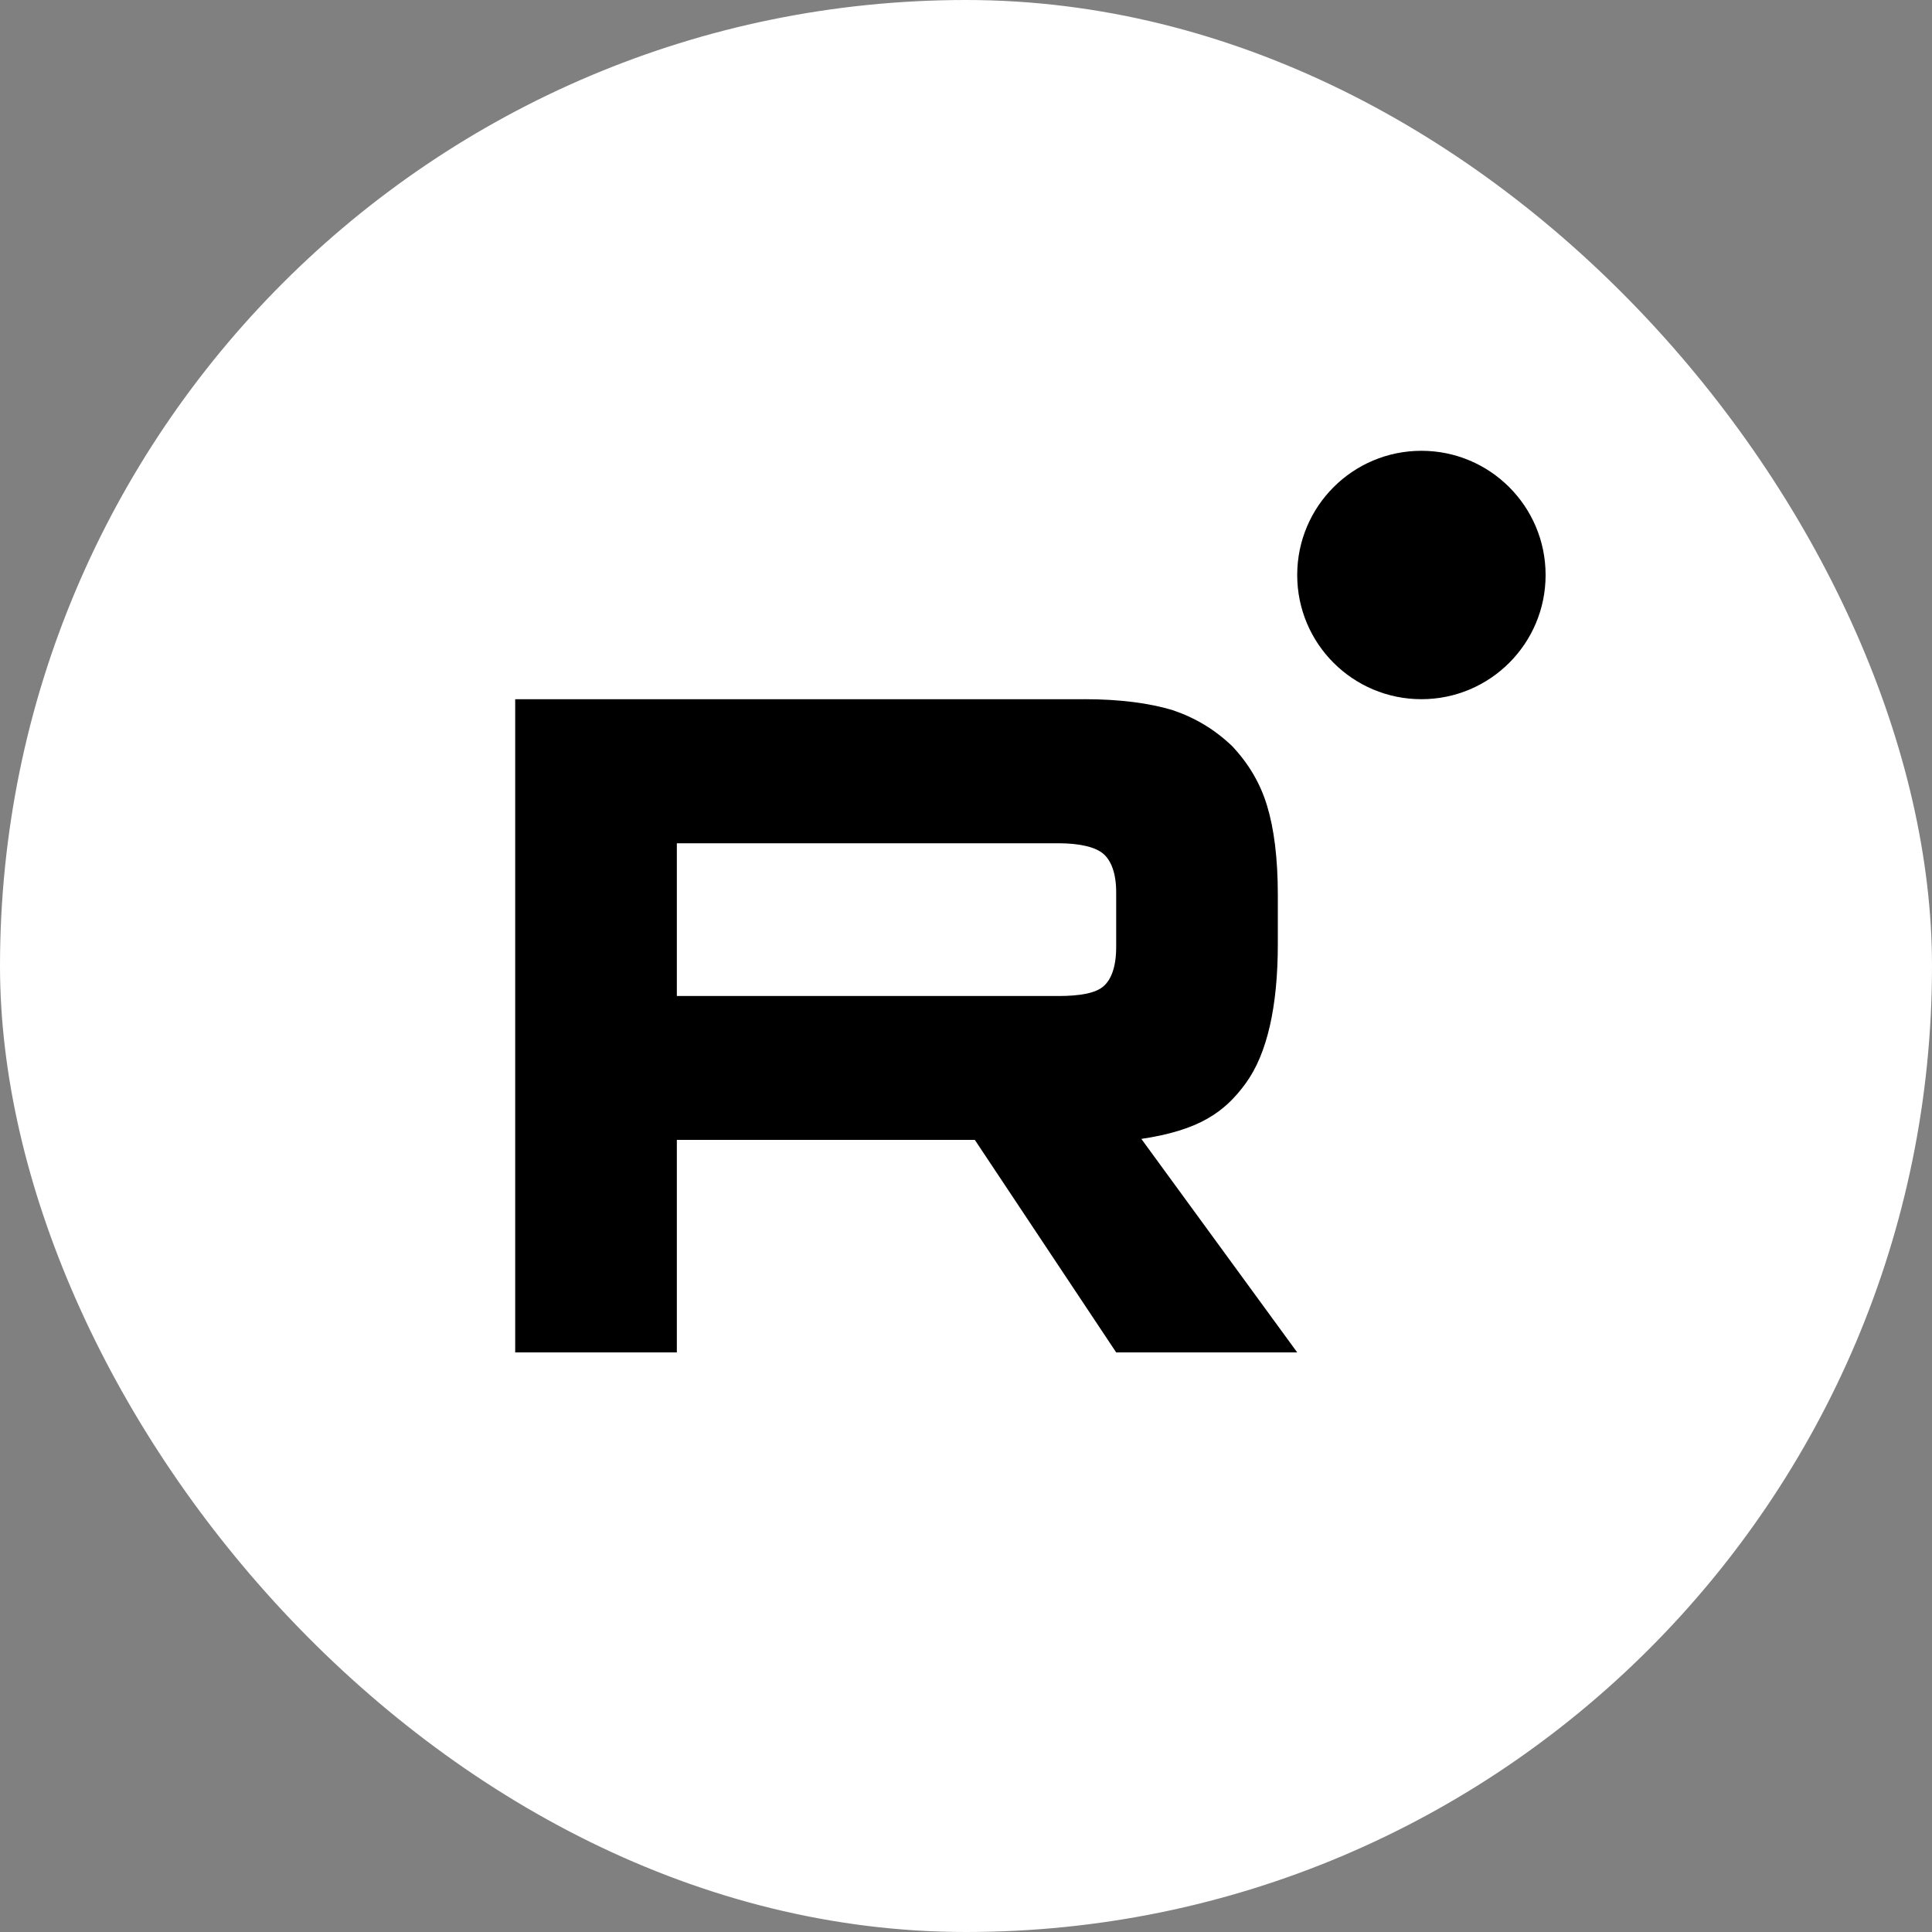 <svg width="30" height="30" viewBox="0 0 30 30" fill="none" xmlns="http://www.w3.org/2000/svg">
<rect x="0" y="0" width="30" height="30" fill="#808080" stroke="none"/>
<g clip-path="url(#clip0_8492_95)">
<rect width="30" height="30" rx="15" fill="white"/>
<g clip-path="url(#clip1_8492_95)">
<path d="M16.43 15.466H10.51V13.094H16.43C16.775 13.094 17.016 13.155 17.136 13.261C17.257 13.368 17.332 13.566 17.332 13.854V14.706C17.332 15.01 17.257 15.208 17.136 15.314C17.016 15.421 16.775 15.466 16.43 15.466V15.466ZM16.836 10.858H8V21H10.51V17.7H15.137L17.332 21H20.143L17.723 17.685C18.615 17.551 19.016 17.274 19.346 16.818C19.676 16.362 19.842 15.632 19.842 14.659V13.898C19.842 13.321 19.782 12.864 19.676 12.515C19.571 12.165 19.391 11.861 19.135 11.588C18.865 11.329 18.564 11.147 18.203 11.025C17.842 10.918 17.391 10.857 16.836 10.857V10.858Z" fill="black"/>
<path d="M22.072 10.857C23.137 10.857 24 9.994 24 8.929C24 7.863 23.137 7 22.072 7C21.006 7 20.143 7.863 20.143 8.929C20.143 9.994 21.006 10.857 22.072 10.857Z" fill="black"/>
</g>
</g>
<defs>
<clipPath id="clip0_8492_95">
<rect width="30" height="30" fill="white"/>
</clipPath>
<clipPath id="clip1_8492_95">
<rect width="16" height="14" fill="white" transform="translate(8 7)"/>
</clipPath>
</defs>
</svg>

